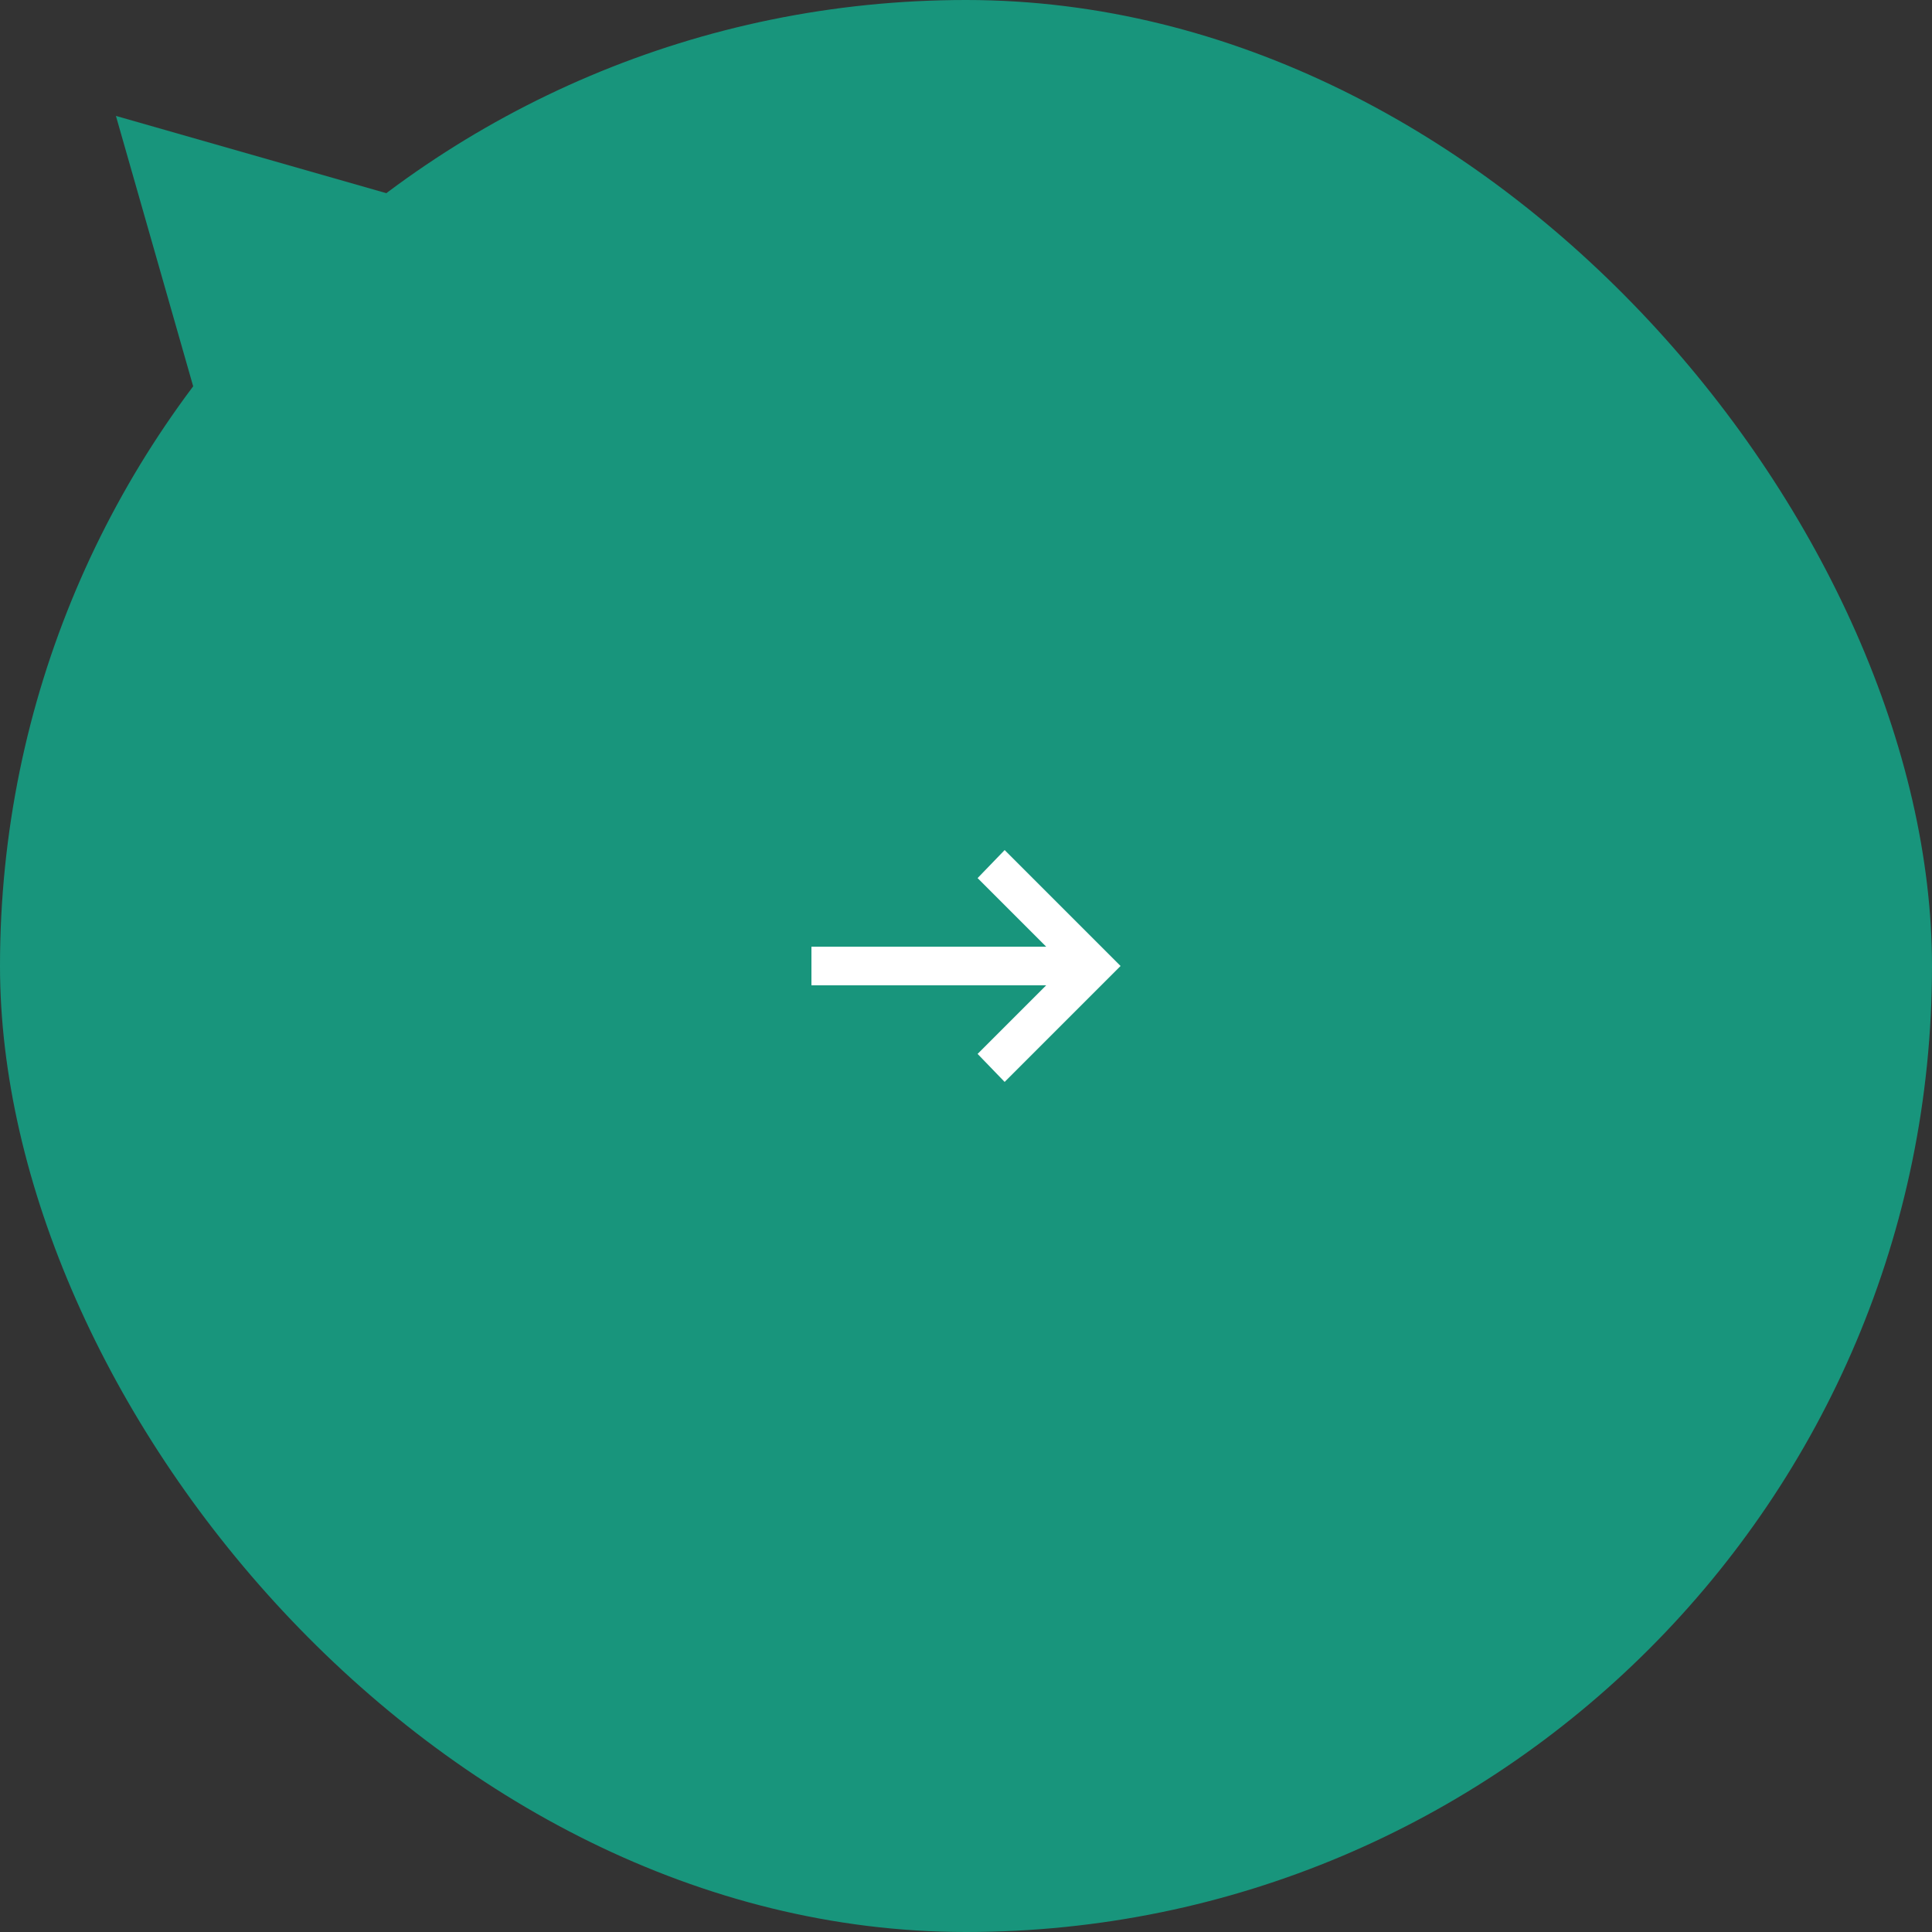 <svg width="100" height="100" viewBox="0 0 100 100" fill="none" xmlns="http://www.w3.org/2000/svg">
<rect x="0" y="0" width="100" height="100" fill="#333333" stroke="none"/>
<rect width="100" height="100" rx="50" fill="#18957C"/>
<mask id="mask0_68_908" style="mask-type:alpha" maskUnits="userSpaceOnUse" x="38" y="38" width="24" height="24">
<rect x="38" y="38" width="24" height="24" fill="#D9D9D9"/>
</mask>
<g mask="url(#mask0_68_908)">
<path d="M52 56L50.6 54.55L54.15 51H42V49H54.15L50.6 45.45L52 44L58 50L52 56Z" fill="white"/>
</g>
<path d="M6 6L25.799 11.657L11.657 25.799L6 6Z" fill="#18957C"/>
</svg>
